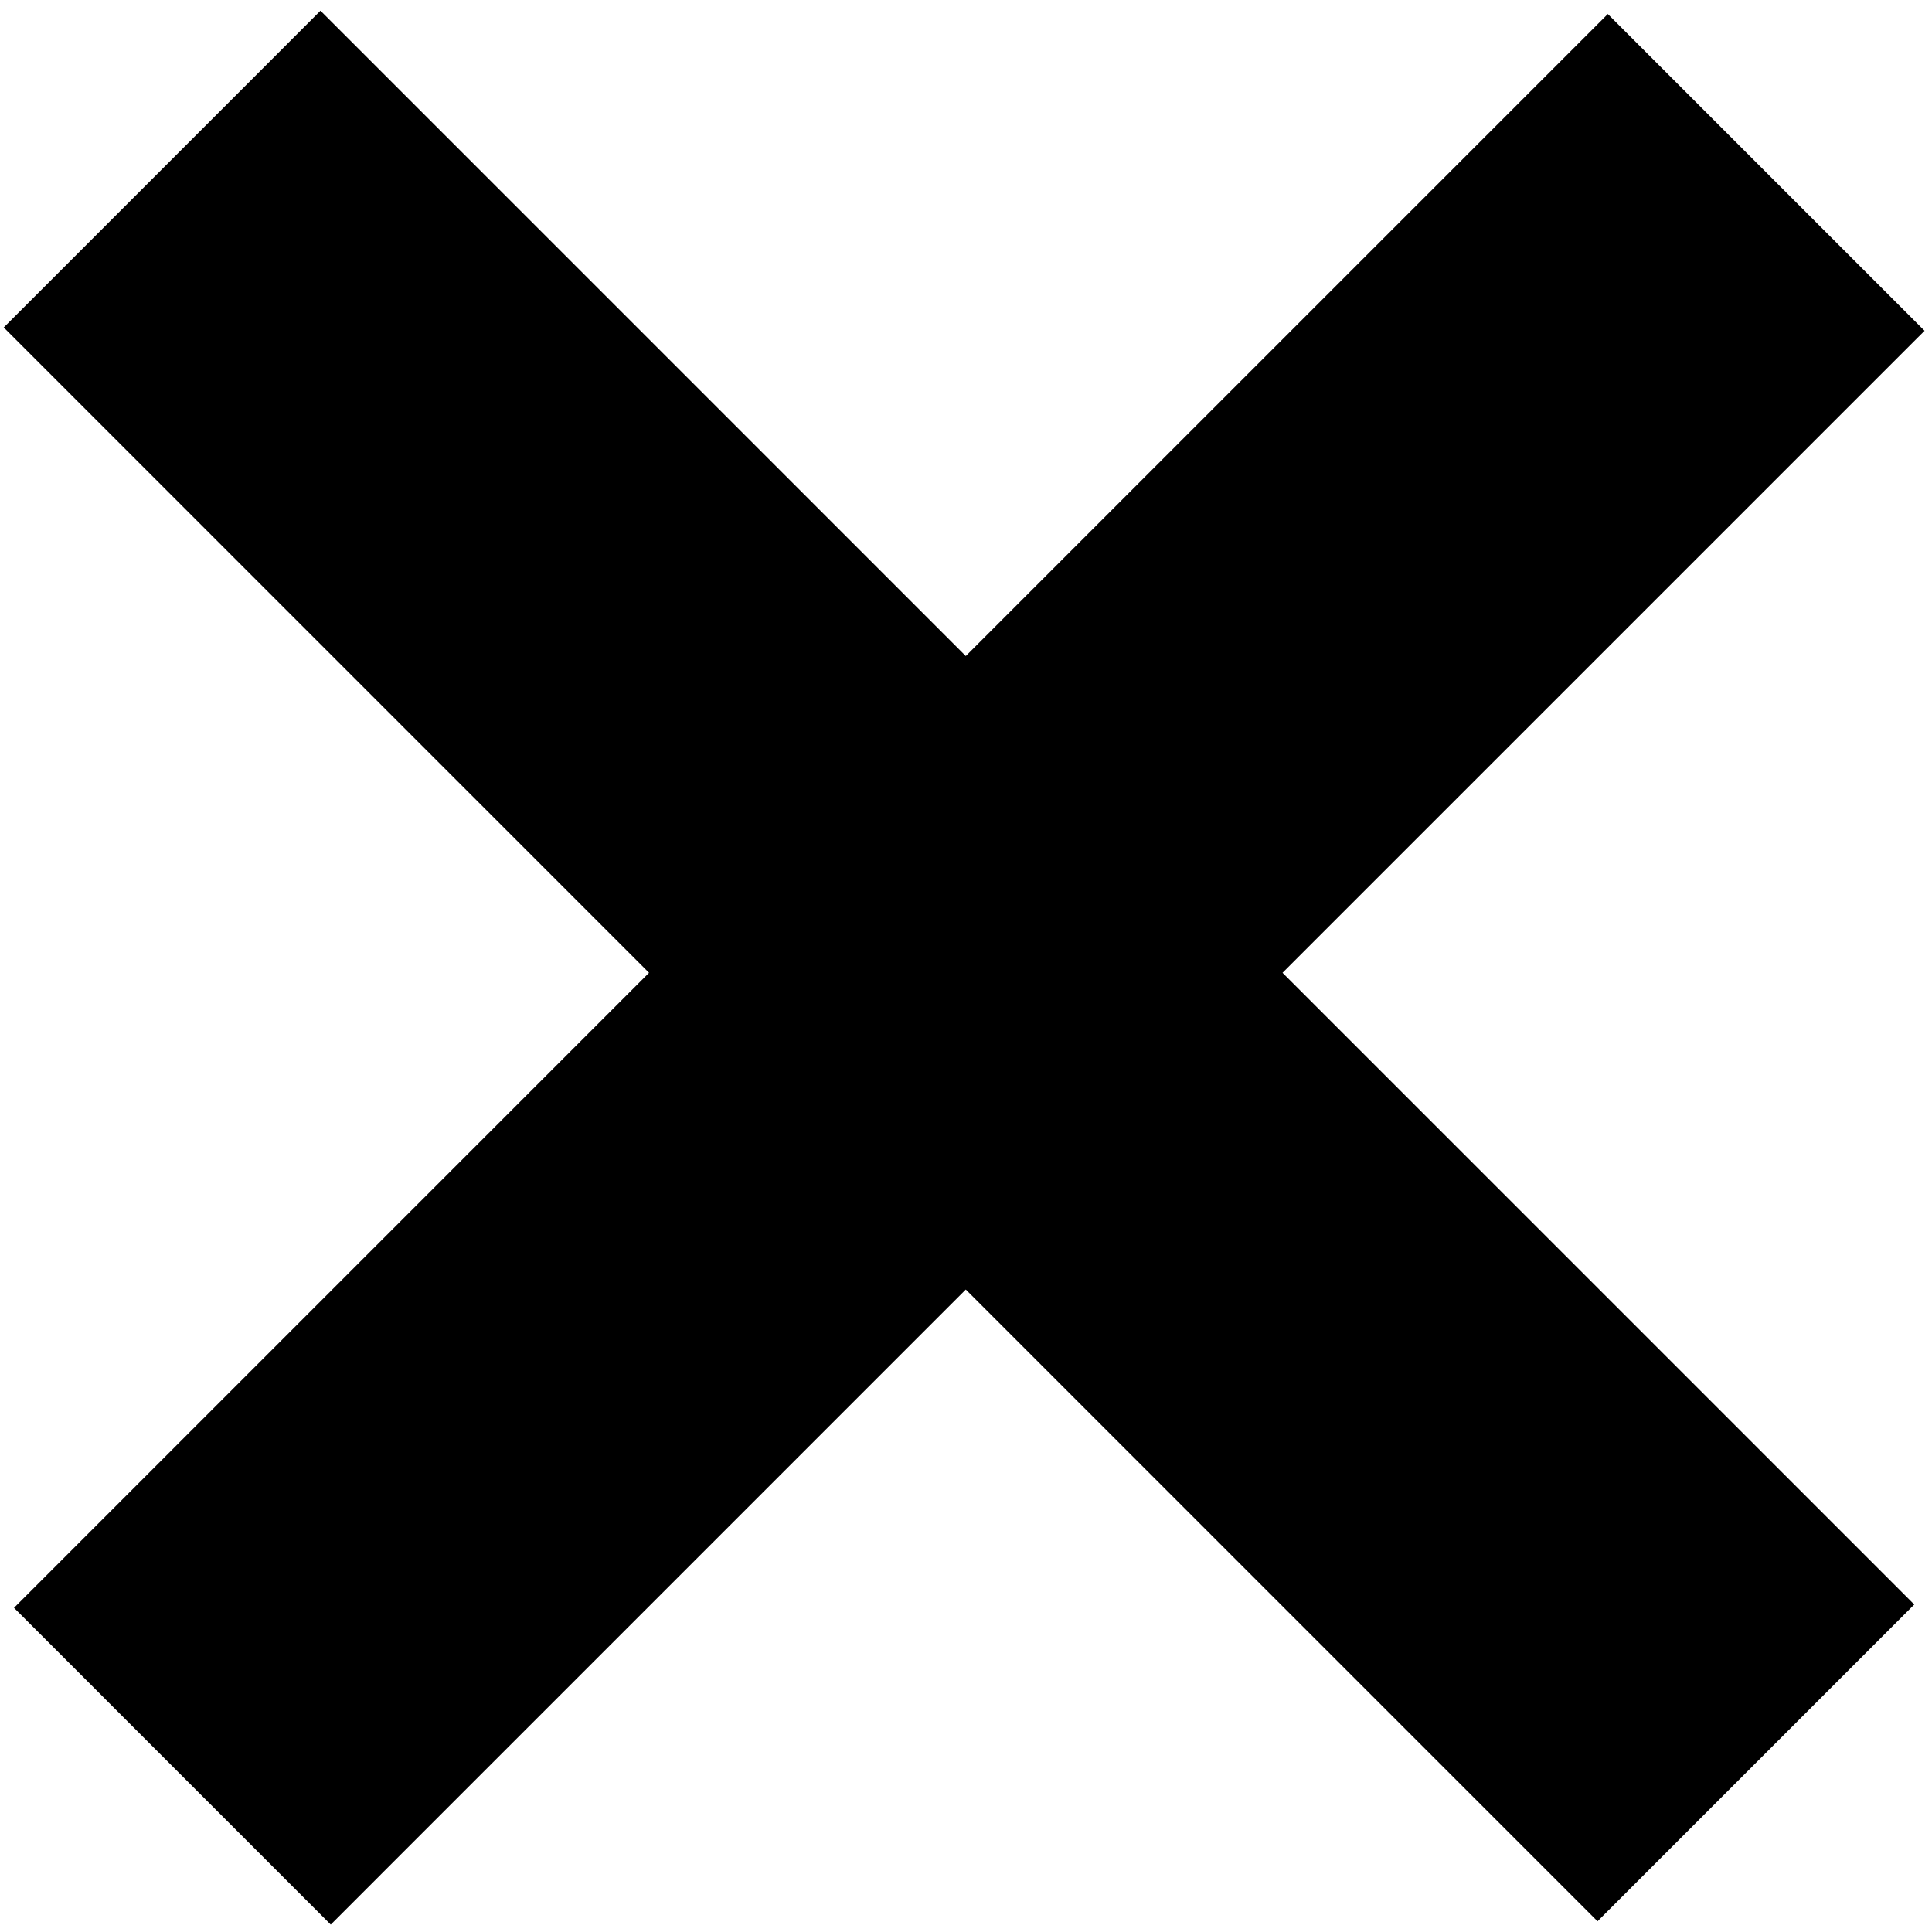<?xml version="1.0" encoding="UTF-8"?> <svg xmlns="http://www.w3.org/2000/svg" width="138" height="138" viewBox="0 0 138 138" fill="none"><path fill-rule="evenodd" clip-rule="evenodd" d="M68.984 46.859L22.891 0.764L0.266 23.391L46.359 69.484L1 114.844L23.625 137.471L68.984 92.109L114.109 137.234L136.734 114.607L91.609 69.484L137.469 23.627L114.844 1L68.984 46.859Z" fill="black"></path></svg> 